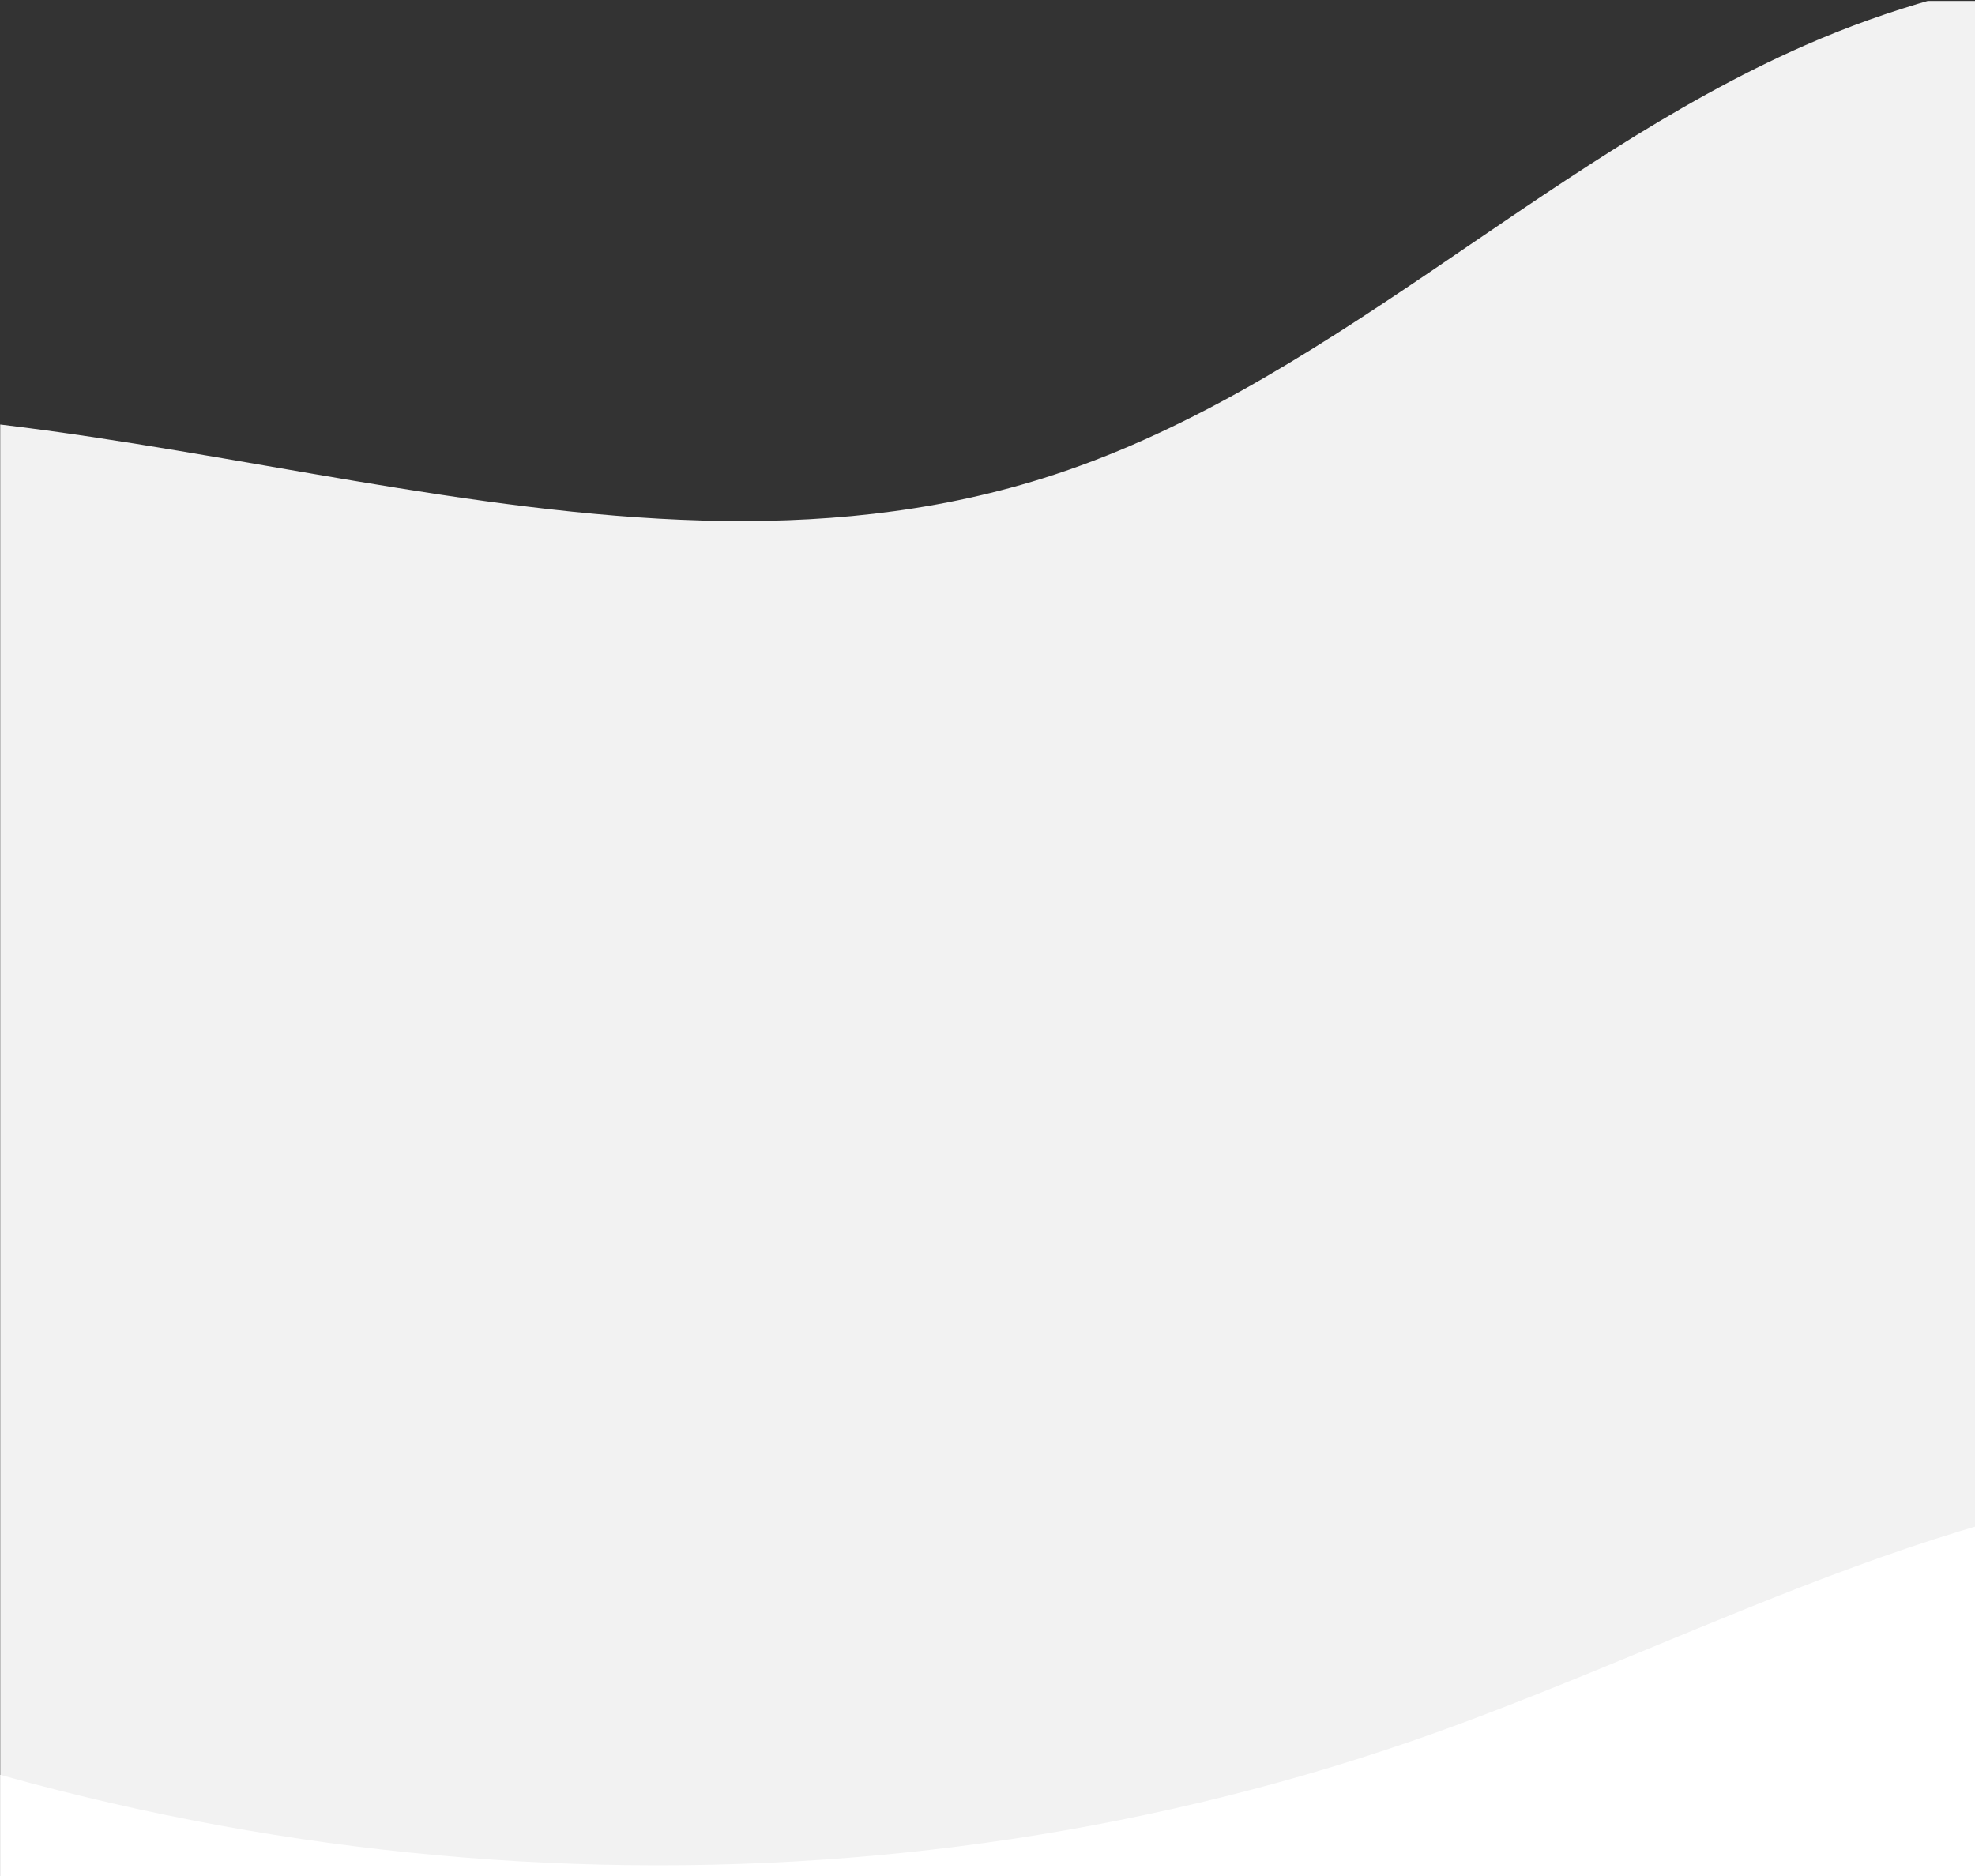 <?xml version="1.0" encoding="UTF-8" standalone="no"?>
<!-- Created with Inkscape (http://www.inkscape.org/) -->

<svg
   width="529.167mm"
   height="502.708mm"
   viewBox="0 0 529.167 502.708"
   version="1.1"
   id="svg1"
   xml:space="preserve"
   inkscape:export-filename="bitmap.svg"
   inkscape:export-xdpi="96"
   inkscape:export-ydpi="96"
   xmlns:inkscape="http://www.inkscape.org/namespaces/inkscape"
   xmlns:sodipodi="http://sodipodi.sourceforge.net/DTD/sodipodi-0.dtd"
   xmlns="http://www.w3.org/2000/svg"
   xmlns:svg="http://www.w3.org/2000/svg"><rect x="0" y="0" width="529.167" height="502.708" fill="#333333" stroke="none"/><sodipodi:namedview
     id="namedview1"
     pagecolor="#ffffff"
     bordercolor="#000000"
     borderopacity="0.25"
     inkscape:showpageshadow="2"
     inkscape:pageopacity="0.0"
     inkscape:pagecheckerboard="0"
     inkscape:deskcolor="#d1d1d1"
     inkscape:document-units="mm" /><defs
     id="defs1"><clipPath
       clipPathUnits="userSpaceOnUse"
       id="clipPath1"><rect
         style="fill:#d32a2a;fill-opacity:0.561;stroke-width:1.002"
         id="rect2"
         width="2000"
         height="1900"
         x="131.73"
         y="598.911" /></clipPath></defs><g
     inkscape:label="Layer 1"
     inkscape:groupmode="layer"
     id="layer1"
     transform="translate(112.878,482.041)"><g
       style="fill:none"
       id="g1"
       transform="matrix(0.265,0,0,0.265,-147.732,-640.503)"
       clip-path="url(#clipPath1)"><path
         d="m -1237.61,2050.36 c 75.42,-514.54 503.282,-971.87 1017.871,-1029.84 469.645,-52.994 953.764,202.39 1405.129,61.32 282.77,-88.339 499.77,-318.861 771.16,-438.06 338.77,-148.724 754.65,-102.409 1052.05,117.422 297.46,219.482 633.34,759.948 748.99,1318.328 130.3,688.31 -434.41,1426.57 -1130.49,1477.3 -280.31,20.5 -560.06,-54.83 -840.76,-41.96 -326.86,15.27 -636.03,148.79 -957.627,210 -508.803,96.65 -1062.015,-0.68 -1475.944,-312.44 -413.699,-311.96 -665.839,-847.42 -590.379,-1362.07 z"
         fill="#f2f2f2"
         id="path1" /><path
         d="m -605.885,5295 c 594.179,250.13 1271.157,32.09 1877.775,-186.63 485.82,-175.11 980.42,-354.99 1389.74,-669.94 409.32,-314.94 727.11,-792.61 719.58,-1308.99 C 3373.7,2613.15 2959.4,2096 2442.92,2092.43 c -300.82,-2.07 -575.68,155.65 -858.89,257.28 -557.79,200.13 -1189.21,172.99 -1734.899,-55.22 -400.94,-167.66 -860.261,-129.91 -1219.751,114.4 -395.5,268.81 -626.62,702.92 -414.07,1413.47 184.63,617.51 584.68,1222.64 1178.805,1472.64 z"
         fill="#ffffff"
         id="path2" /></g></g></svg>
